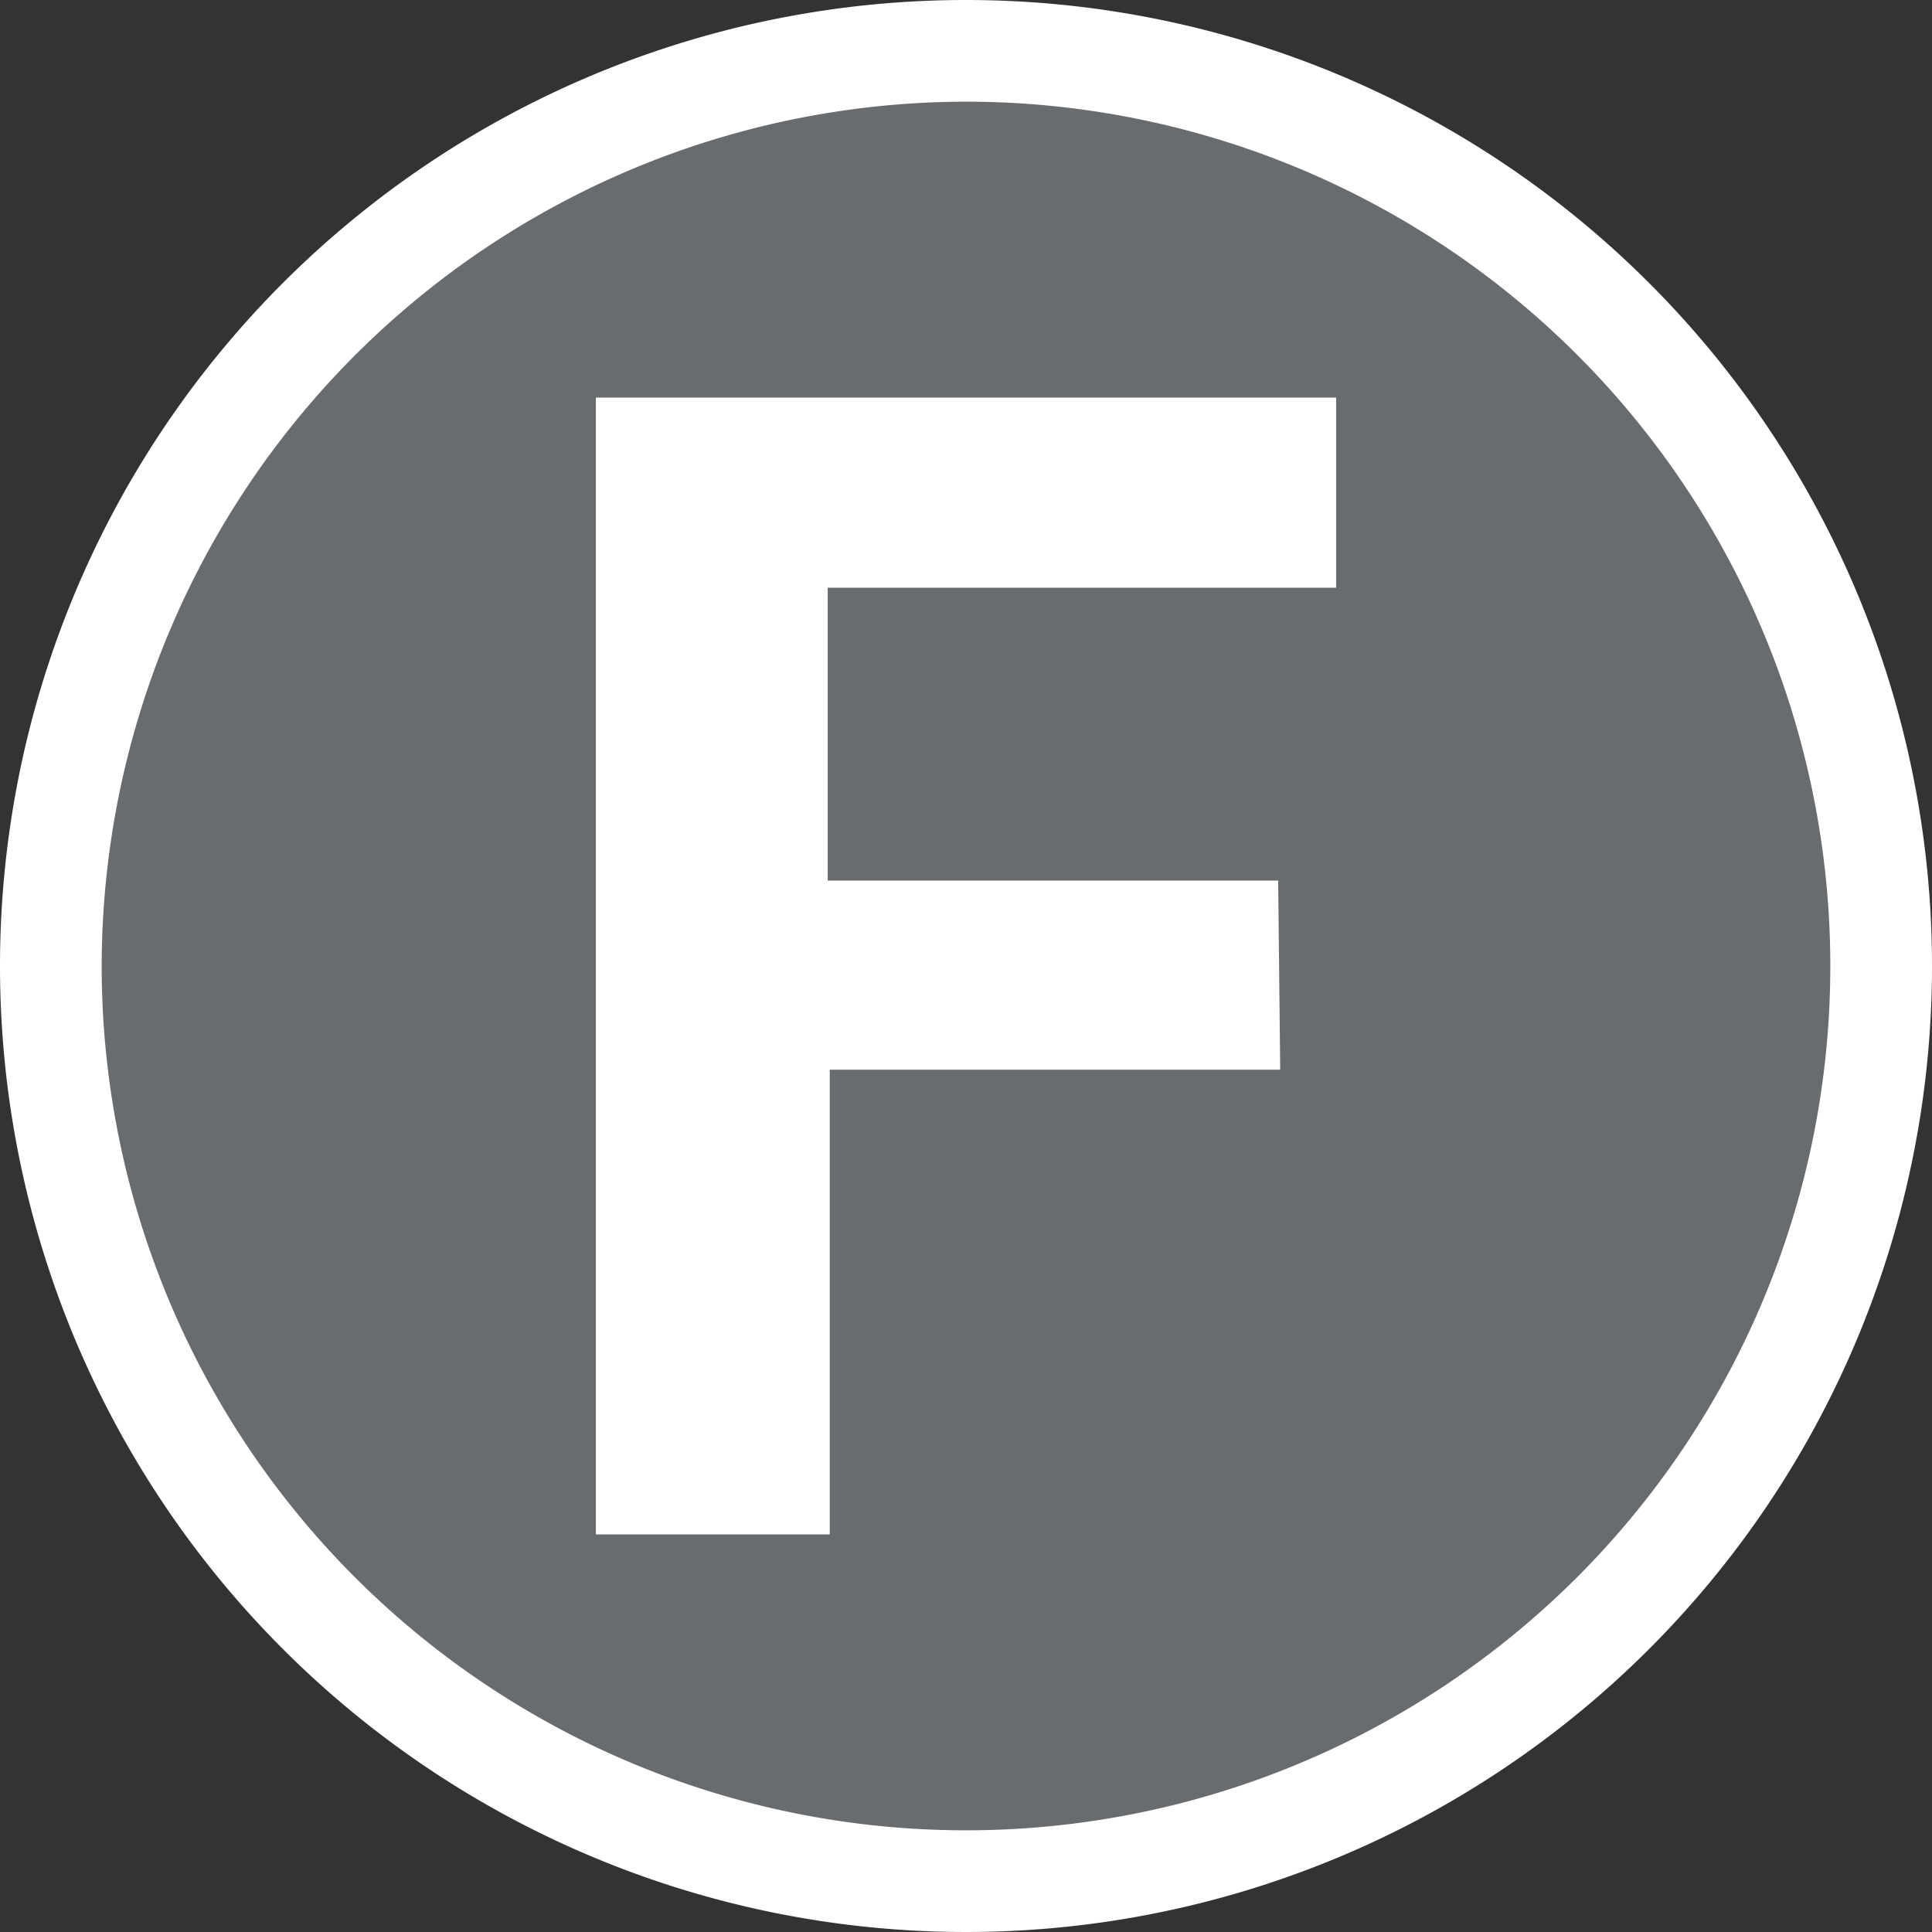 <svg xmlns="http://www.w3.org/2000/svg" viewBox="0 0 19 19"><rect x="0" y="0" width="19" height="19" fill="#333333" stroke="none"/><circle cx="9.5" cy="9.5" r="9" fill="#686c6f"/><path d="M9.5 1A8.5 8.5 0 1 1 1 9.5 8.51 8.51 0 0 1 9.5 1m0-1A9.5 9.5 0 1 0 19 9.5 9.5 9.5 0 0 0 9.5 0zm3.09 10.52H8.16v4.57h-2.3V3.91h7.28v1.87h-5v2.88h4.43z" fill="#fff"/></svg>